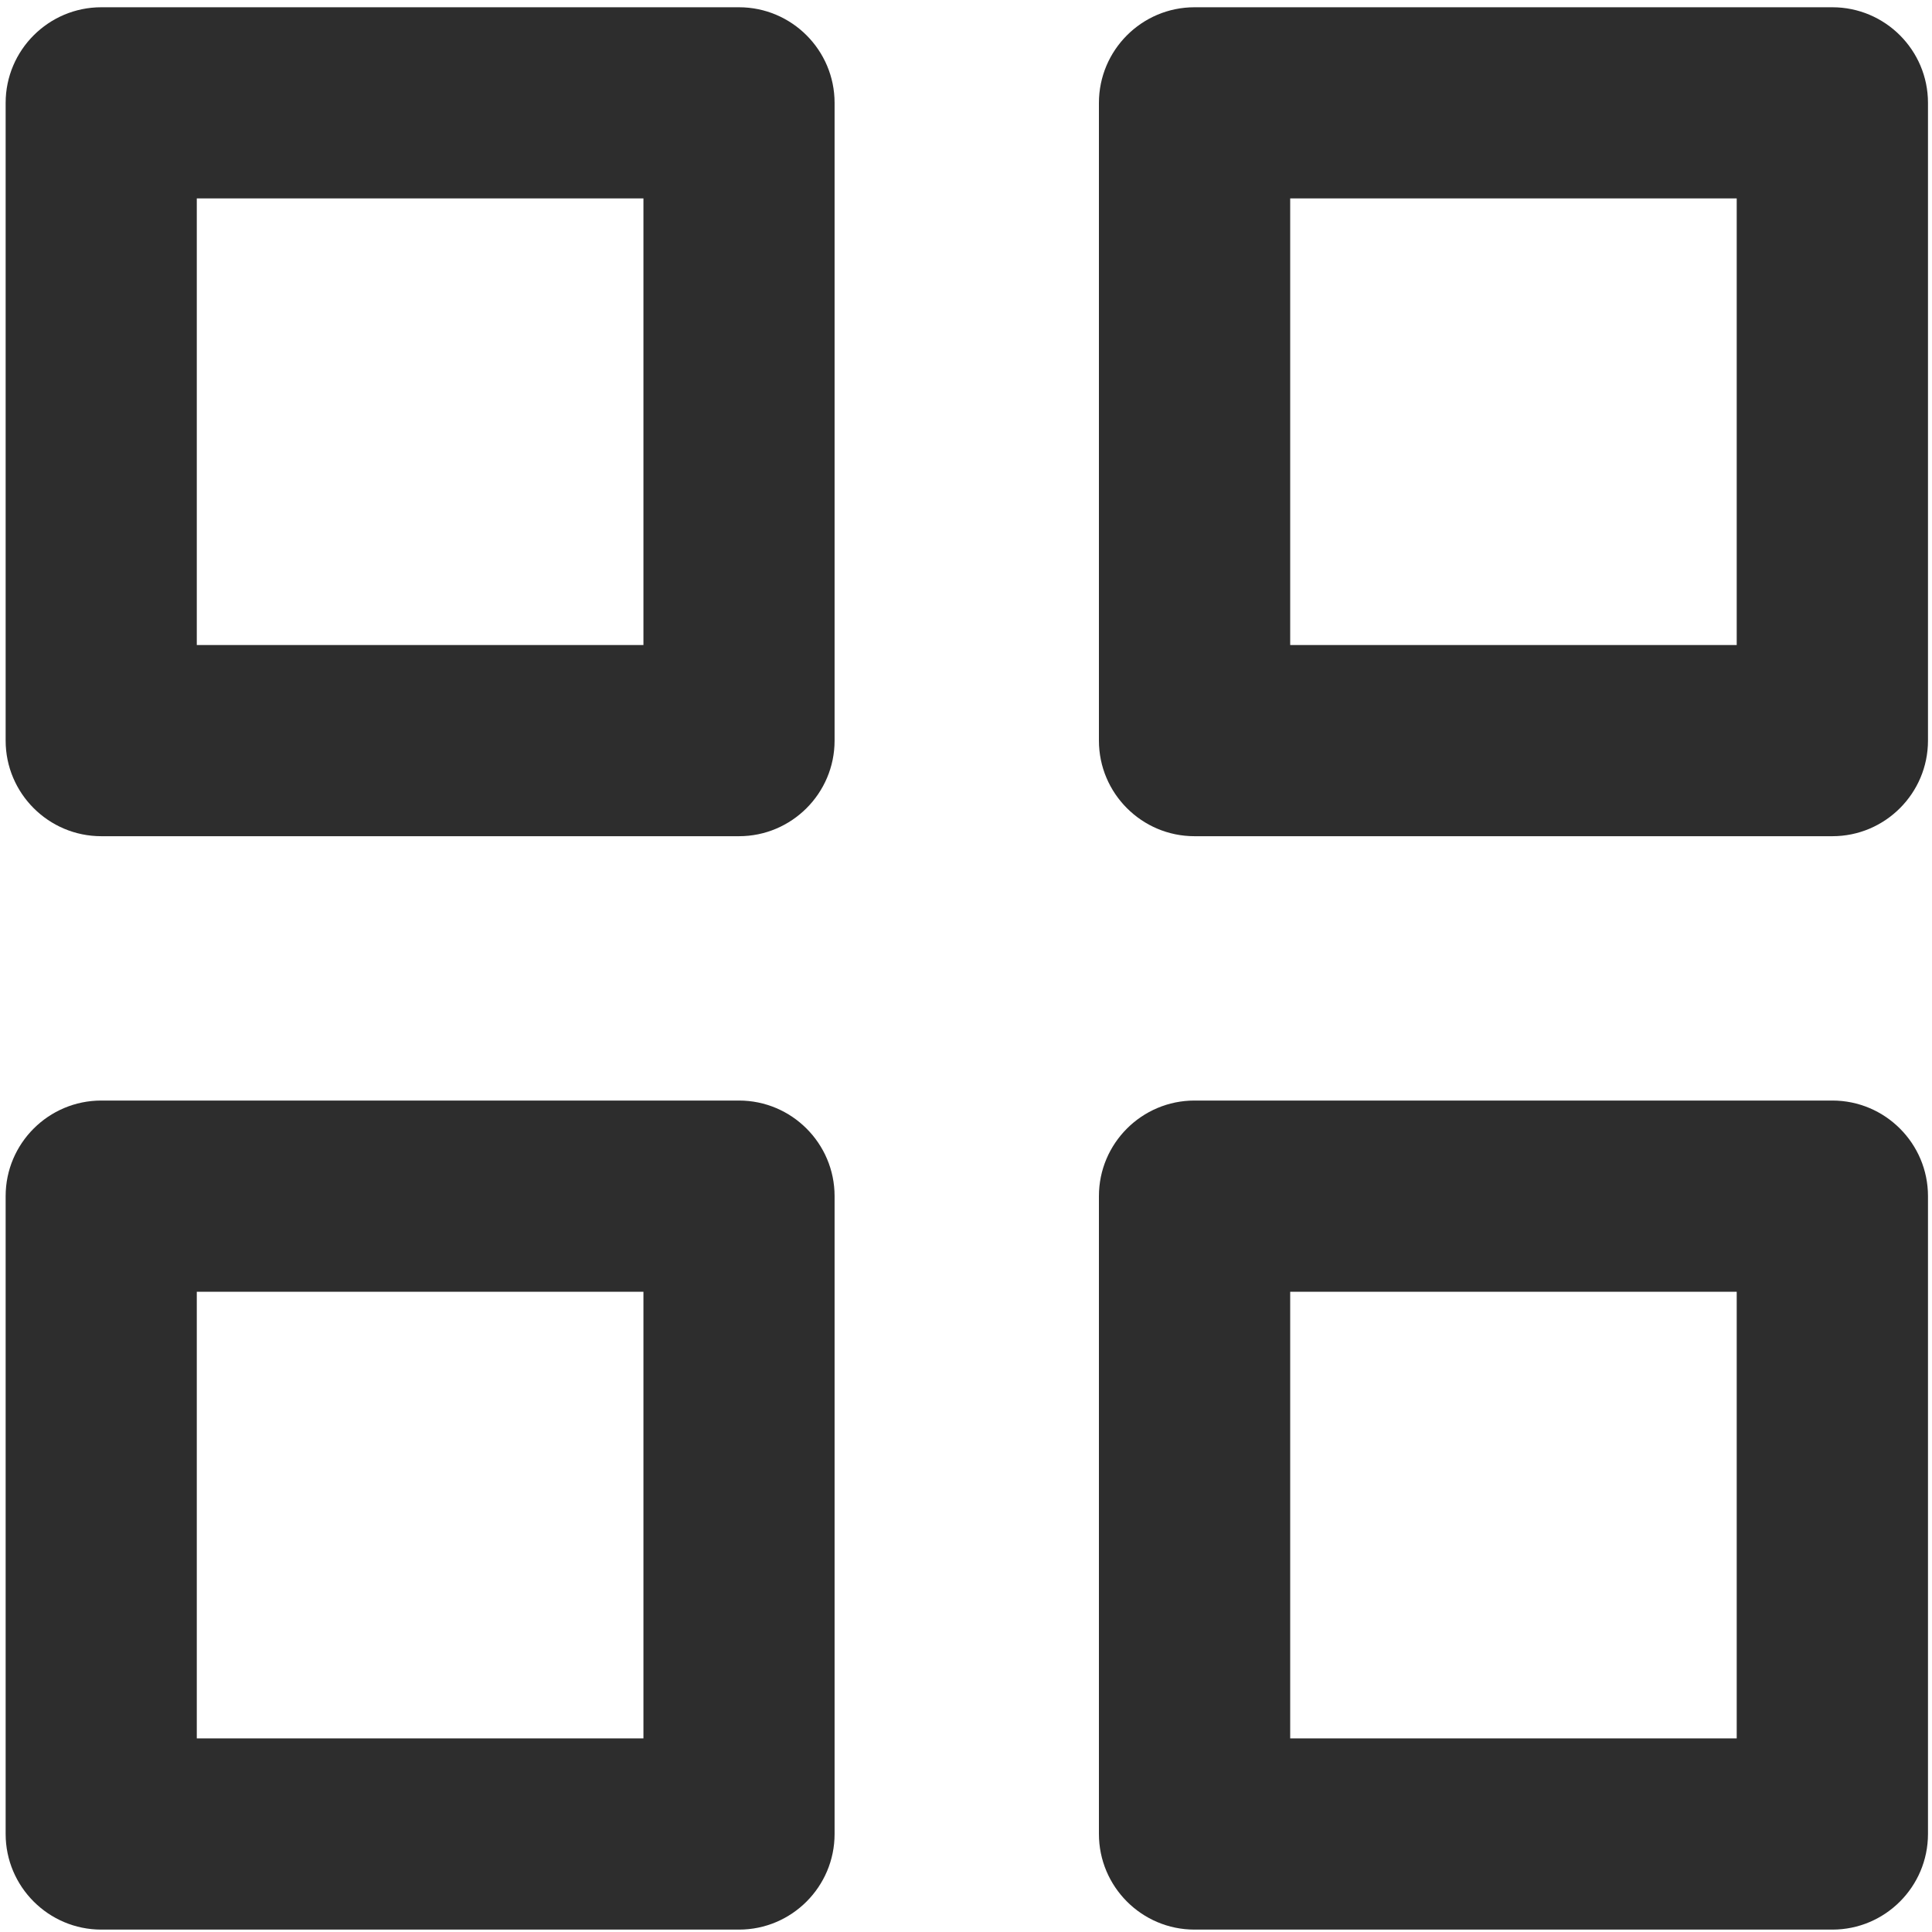 <?xml version="1.0" encoding="utf-8"?>
<!-- Generator: Adobe Illustrator 15.1.0, SVG Export Plug-In . SVG Version: 6.00 Build 0)  -->
<!DOCTYPE svg PUBLIC "-//W3C//DTD SVG 1.1//EN" "http://www.w3.org/Graphics/SVG/1.1/DTD/svg11.dtd">
<svg version="1.1" id="Layer_1" xmlns="http://www.w3.org/2000/svg" xmlns:xlink="http://www.w3.org/1999/xlink" x="0px" y="0px"
	 width="50px" height="50px" viewBox="0 0 50 50" enable-background="new 0 0 50 50" xml:space="preserve">
<title></title>
<g>
	<path fill="#2D2D2D" d="M47.422,0.188H30.913c-1.363,0-2.473,1.11-2.473,2.475v16.504c0,1.364,1.109,2.474,2.473,2.474h16.509
		c1.364,0,2.474-1.11,2.474-2.474V2.662C49.896,1.298,48.786,0.188,47.422,0.188z M44.946,5.135v11.559H33.39V5.135H44.946z"/>
	<path fill="#2D2D2D" d="M47.422,28.482H30.913c-1.363,0-2.473,1.109-2.473,2.473v16.508c0,1.364,1.109,2.475,2.473,2.475h16.509
		c1.364,0,2.474-1.11,2.474-2.475V30.955C49.896,29.592,48.786,28.482,47.422,28.482z M44.946,33.43v11.559H33.39V33.43H44.946z"/>
	<path fill="#2D2D2D" d="M19.125,0.188H2.621c-1.364,0-2.475,1.11-2.475,2.475v16.504c0,1.364,1.11,2.474,2.475,2.474h16.504
		c1.364,0,2.474-1.11,2.474-2.474V2.662C21.599,1.298,20.489,0.188,19.125,0.188z M16.652,5.135v11.559H5.093V5.135H16.652z"/>
	<path fill="#2D2D2D" d="M19.125,28.482H2.621c-1.364,0-2.475,1.109-2.475,2.473v16.508c0,1.364,1.11,2.475,2.475,2.475h16.504
		c1.364,0,2.474-1.11,2.474-2.475V30.955C21.599,29.592,20.489,28.482,19.125,28.482z M16.652,33.43v11.559H5.093V33.43H16.652z"/>
</g>
</svg>
